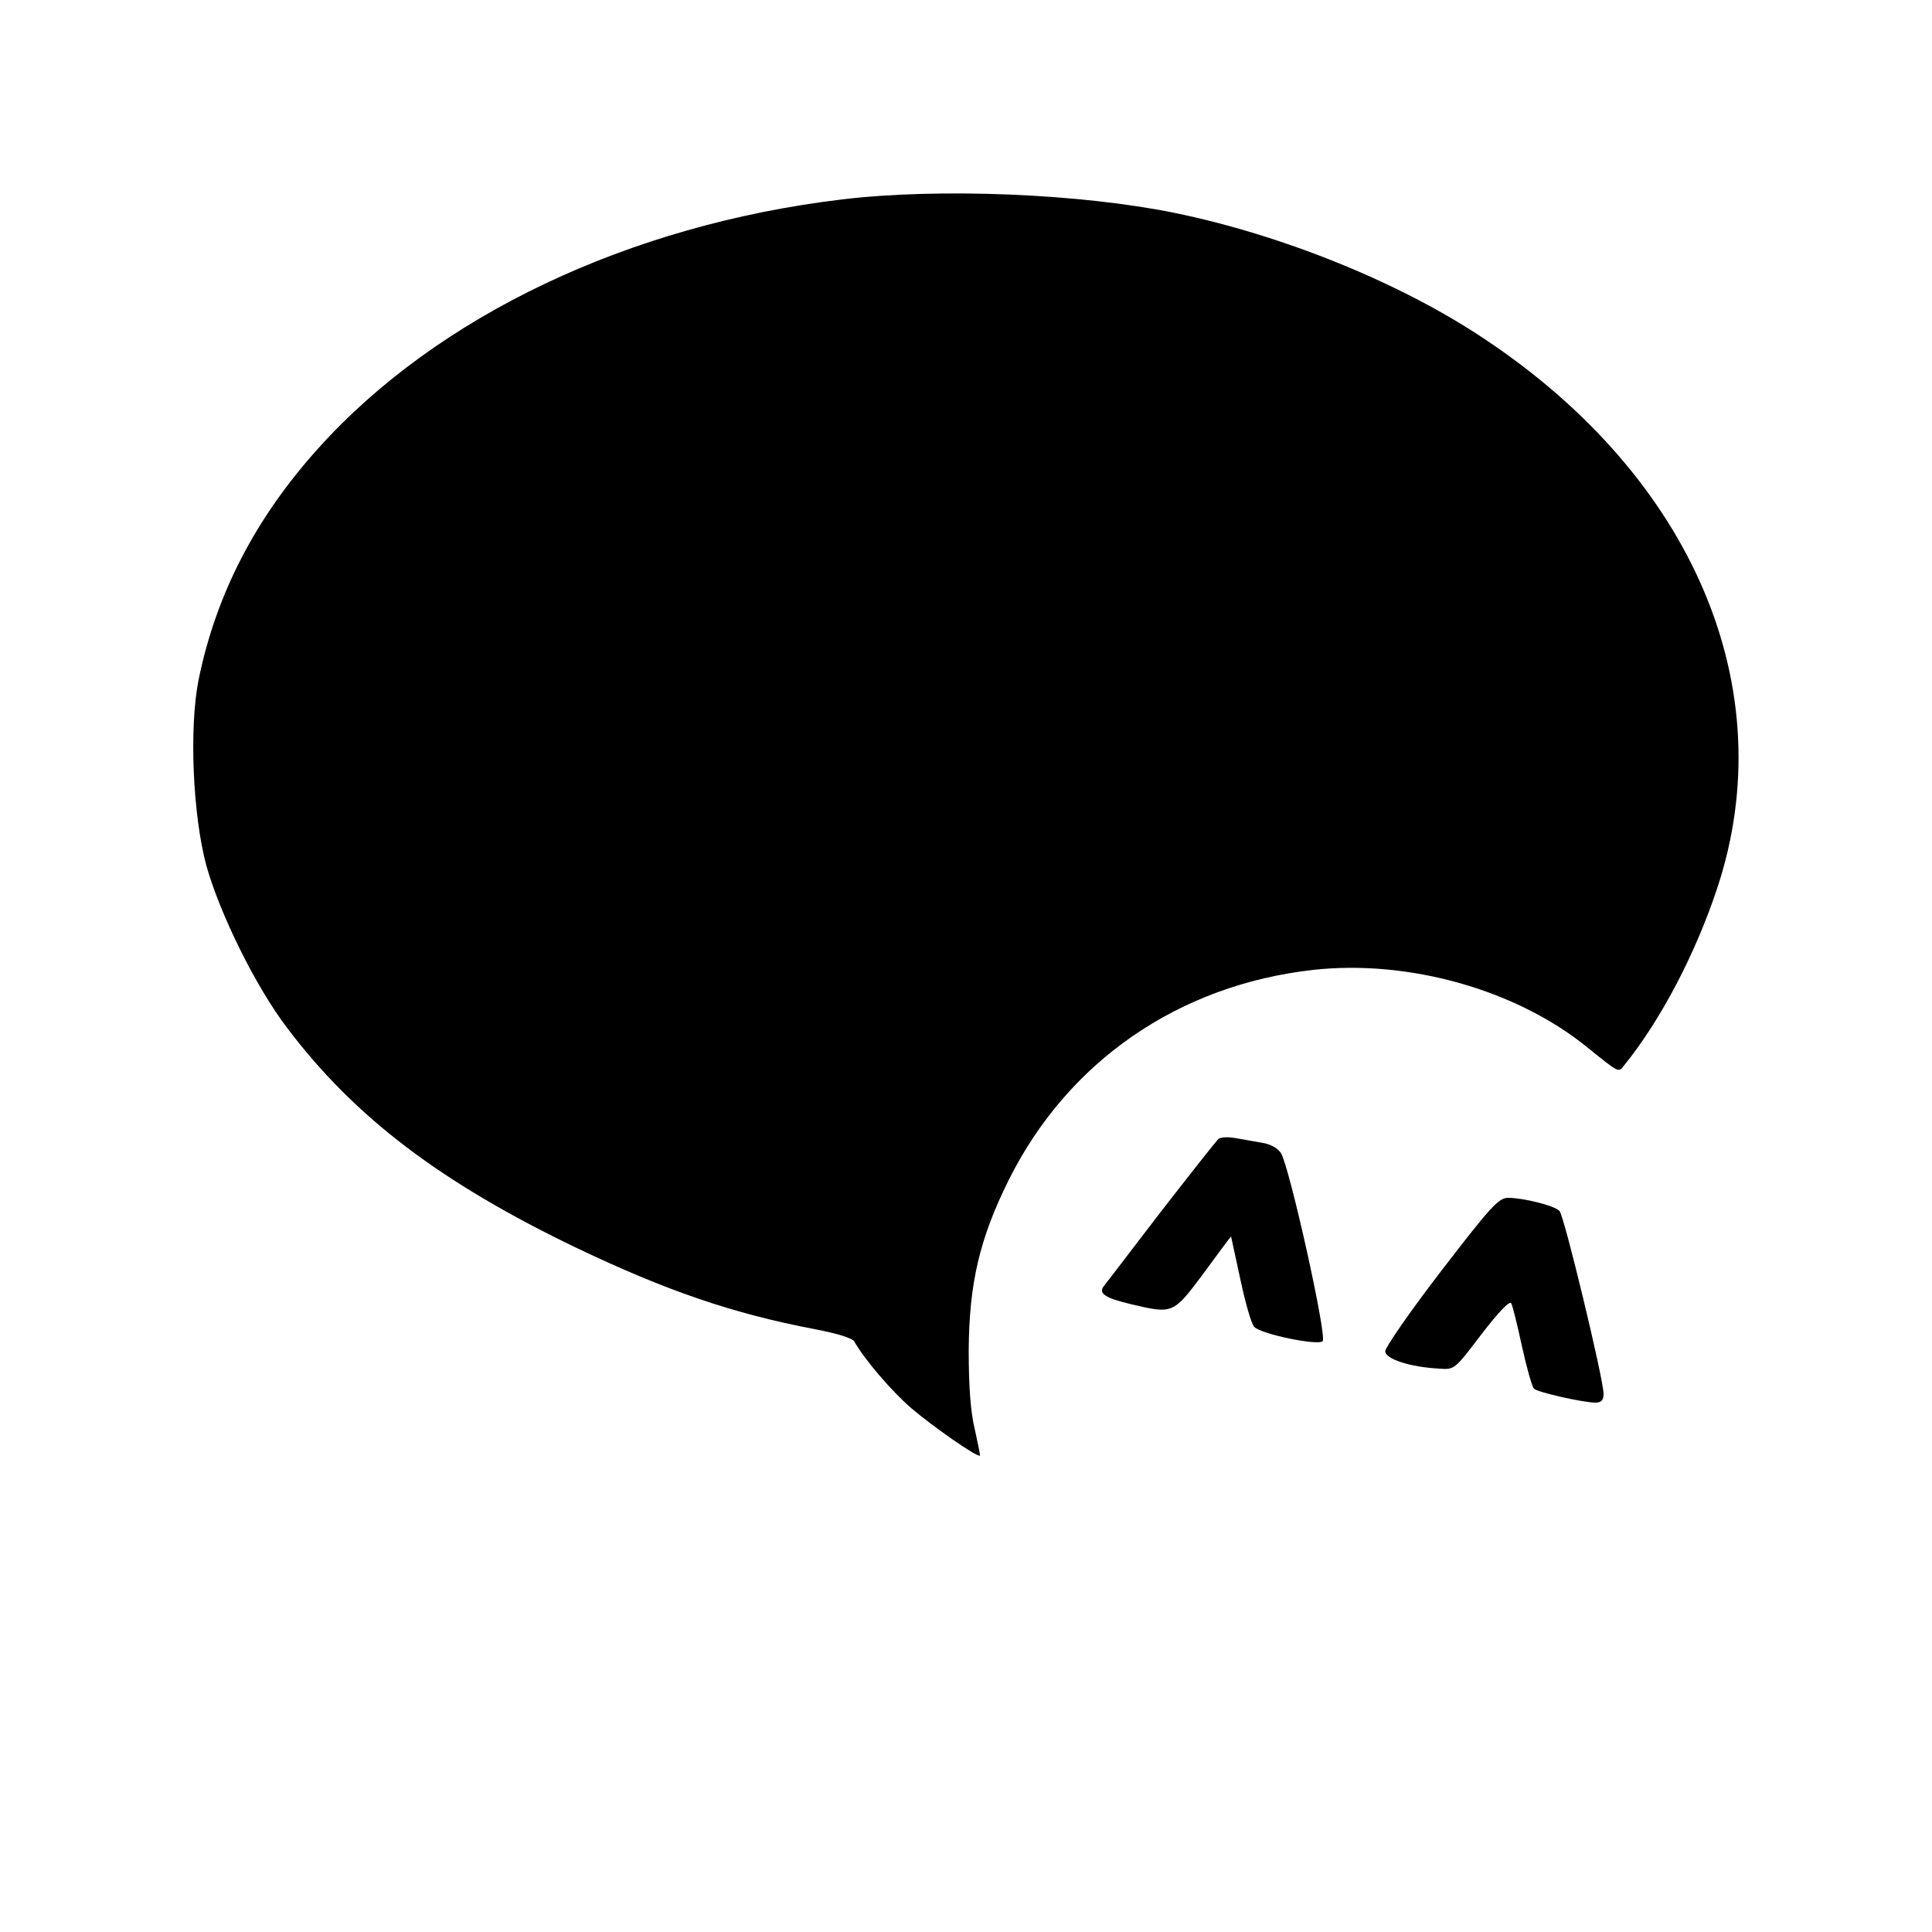 <?xml version="1.0" standalone="no"?>
<!DOCTYPE svg PUBLIC "-//W3C//DTD SVG 20010904//EN"
 "http://www.w3.org/TR/2001/REC-SVG-20010904/DTD/svg10.dtd">
<svg version="1.0" xmlns="http://www.w3.org/2000/svg"
 width="500pt" height="500pt" viewBox="0 0 500 500"
 preserveAspectRatio="xMidYMid meet">
<g transform="translate(0,500) scale(0.1,-0.1)"
fill="#000000" stroke="none">
<path d="M2180 4484 c-552 -66 -1048 -301 -1357 -645 -162 -180 -264 -377
-309 -598 -25 -125 -15 -351 20 -481 35 -125 128 -314 209 -420 174 -231 398
-401 750 -570 233 -111 402 -169 616 -210 58 -11 97 -23 102 -32 26 -46 97
-129 147 -172 55 -47 172 -129 178 -123 1 1 -5 31 -13 67 -11 44 -16 110 -16
205 1 173 28 289 103 440 153 308 440 506 789 545 246 27 524 -51 707 -199 87
-70 82 -68 99 -46 94 117 183 287 239 456 171 515 -61 1063 -604 1423 -217
145 -522 268 -800 325 -245 50 -609 65 -860 35z"/>
<path d="M3154 2053 c-6 -5 -72 -89 -149 -188 -76 -99 -142 -186 -148 -193
-15 -19 2 -31 69 -47 110 -26 110 -26 189 80 38 52 70 95 71 95 0 0 11 -50 24
-111 13 -61 29 -117 36 -123 18 -19 165 -49 177 -37 12 12 -86 452 -108 487
-9 13 -28 24 -52 27 -21 4 -51 9 -68 12 -16 3 -35 2 -41 -2z"/>
<path d="M3730 1711 c-80 -104 -145 -198 -145 -208 0 -20 64 -41 140 -45 39
-3 40 -2 109 89 43 56 73 88 77 80 4 -7 16 -57 28 -112 12 -55 26 -104 31
-109 9 -9 123 -35 158 -36 16 0 22 6 22 23 0 37 -102 461 -114 473 -13 14 -94
34 -133 34 -25 0 -46 -24 -173 -189z"/>
</g>
</svg>
